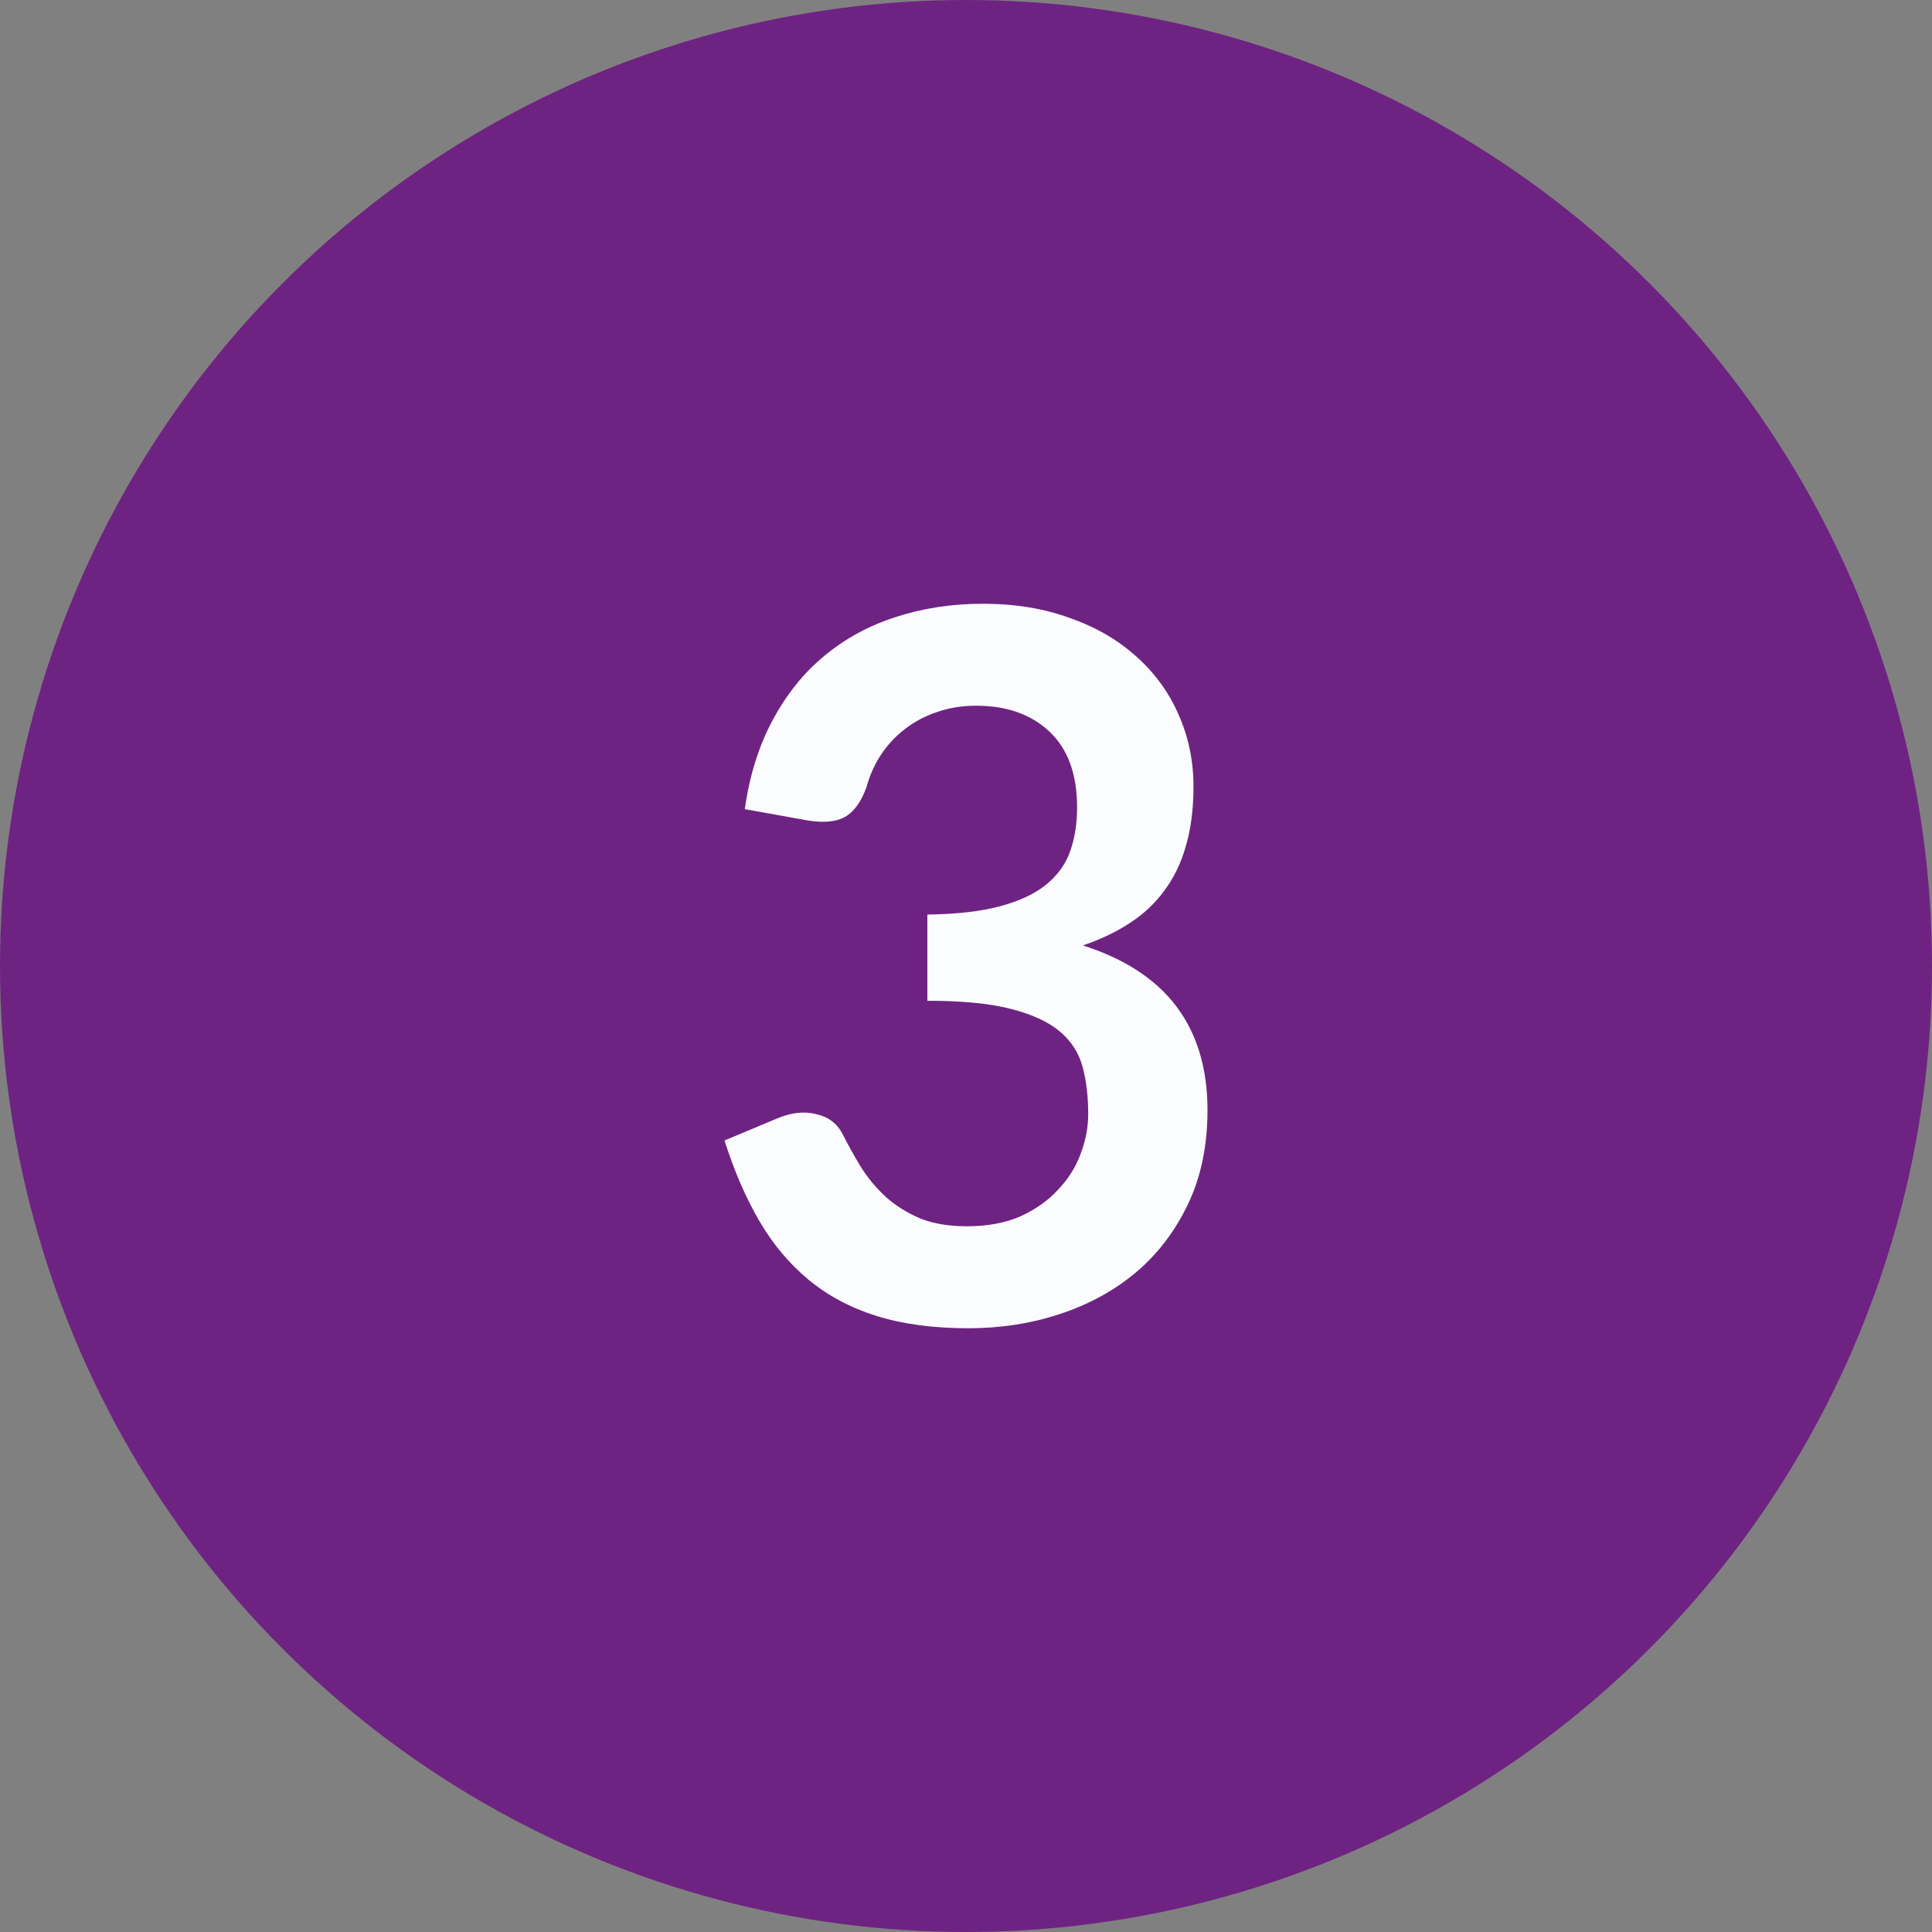 <svg width="32" height="32" viewBox="0 0 32 32" fill="none" xmlns="http://www.w3.org/2000/svg">
    <rect x="0" y="0" width="32" height="32" fill="#808080" stroke="none"/>
    <circle cx="16" cy="16" r="16" transform="matrix(1 -8.74228e-08 -8.74228e-08 -1 0 32)" fill="#6E2382"/>
    <path d="M16.28 10C16.813 10 17.293 10.079 17.72 10.236C18.152 10.387 18.52 10.601 18.824 10.877C19.128 11.148 19.36 11.467 19.52 11.835C19.685 12.203 19.768 12.601 19.768 13.028C19.768 13.402 19.725 13.732 19.64 14.019C19.56 14.3 19.44 14.547 19.28 14.758C19.125 14.969 18.933 15.148 18.704 15.294C18.48 15.44 18.224 15.562 17.936 15.659C18.629 15.881 19.147 16.219 19.488 16.674C19.829 17.129 20 17.7 20 18.387C20 18.972 19.893 19.488 19.68 19.938C19.467 20.387 19.179 20.766 18.816 21.074C18.453 21.378 18.032 21.608 17.552 21.765C17.077 21.922 16.573 22 16.04 22C15.459 22 14.952 21.932 14.52 21.797C14.088 21.662 13.712 21.461 13.392 21.196C13.072 20.931 12.8 20.606 12.576 20.222C12.352 19.838 12.16 19.394 12 18.89L12.872 18.525C13.101 18.428 13.315 18.403 13.512 18.452C13.715 18.495 13.861 18.604 13.952 18.777C14.048 18.966 14.152 19.153 14.264 19.337C14.381 19.521 14.52 19.686 14.68 19.832C14.84 19.973 15.027 20.089 15.24 20.181C15.459 20.268 15.717 20.311 16.016 20.311C16.352 20.311 16.645 20.257 16.896 20.149C17.147 20.035 17.355 19.889 17.52 19.71C17.691 19.532 17.816 19.334 17.896 19.118C17.981 18.896 18.024 18.674 18.024 18.452C18.024 18.171 17.995 17.916 17.936 17.689C17.877 17.456 17.755 17.259 17.568 17.096C17.381 16.934 17.112 16.806 16.76 16.715C16.413 16.622 15.947 16.576 15.36 16.576V15.148C15.845 15.142 16.248 15.096 16.568 15.009C16.888 14.923 17.141 14.804 17.328 14.652C17.52 14.495 17.653 14.309 17.728 14.092C17.803 13.876 17.84 13.637 17.84 13.377C17.84 12.825 17.688 12.406 17.384 12.119C17.08 11.832 16.675 11.689 16.168 11.689C15.933 11.689 15.717 11.724 15.52 11.794C15.323 11.859 15.144 11.954 14.984 12.079C14.829 12.198 14.699 12.338 14.592 12.501C14.485 12.663 14.405 12.842 14.352 13.037C14.261 13.286 14.141 13.451 13.992 13.532C13.848 13.613 13.643 13.632 13.376 13.589L12.336 13.402C12.416 12.839 12.571 12.346 12.8 11.924C13.029 11.497 13.315 11.142 13.656 10.861C14.003 10.574 14.397 10.36 14.84 10.219C15.288 10.073 15.768 10 16.28 10Z" fill="#FAFCFF"/>
</svg>
